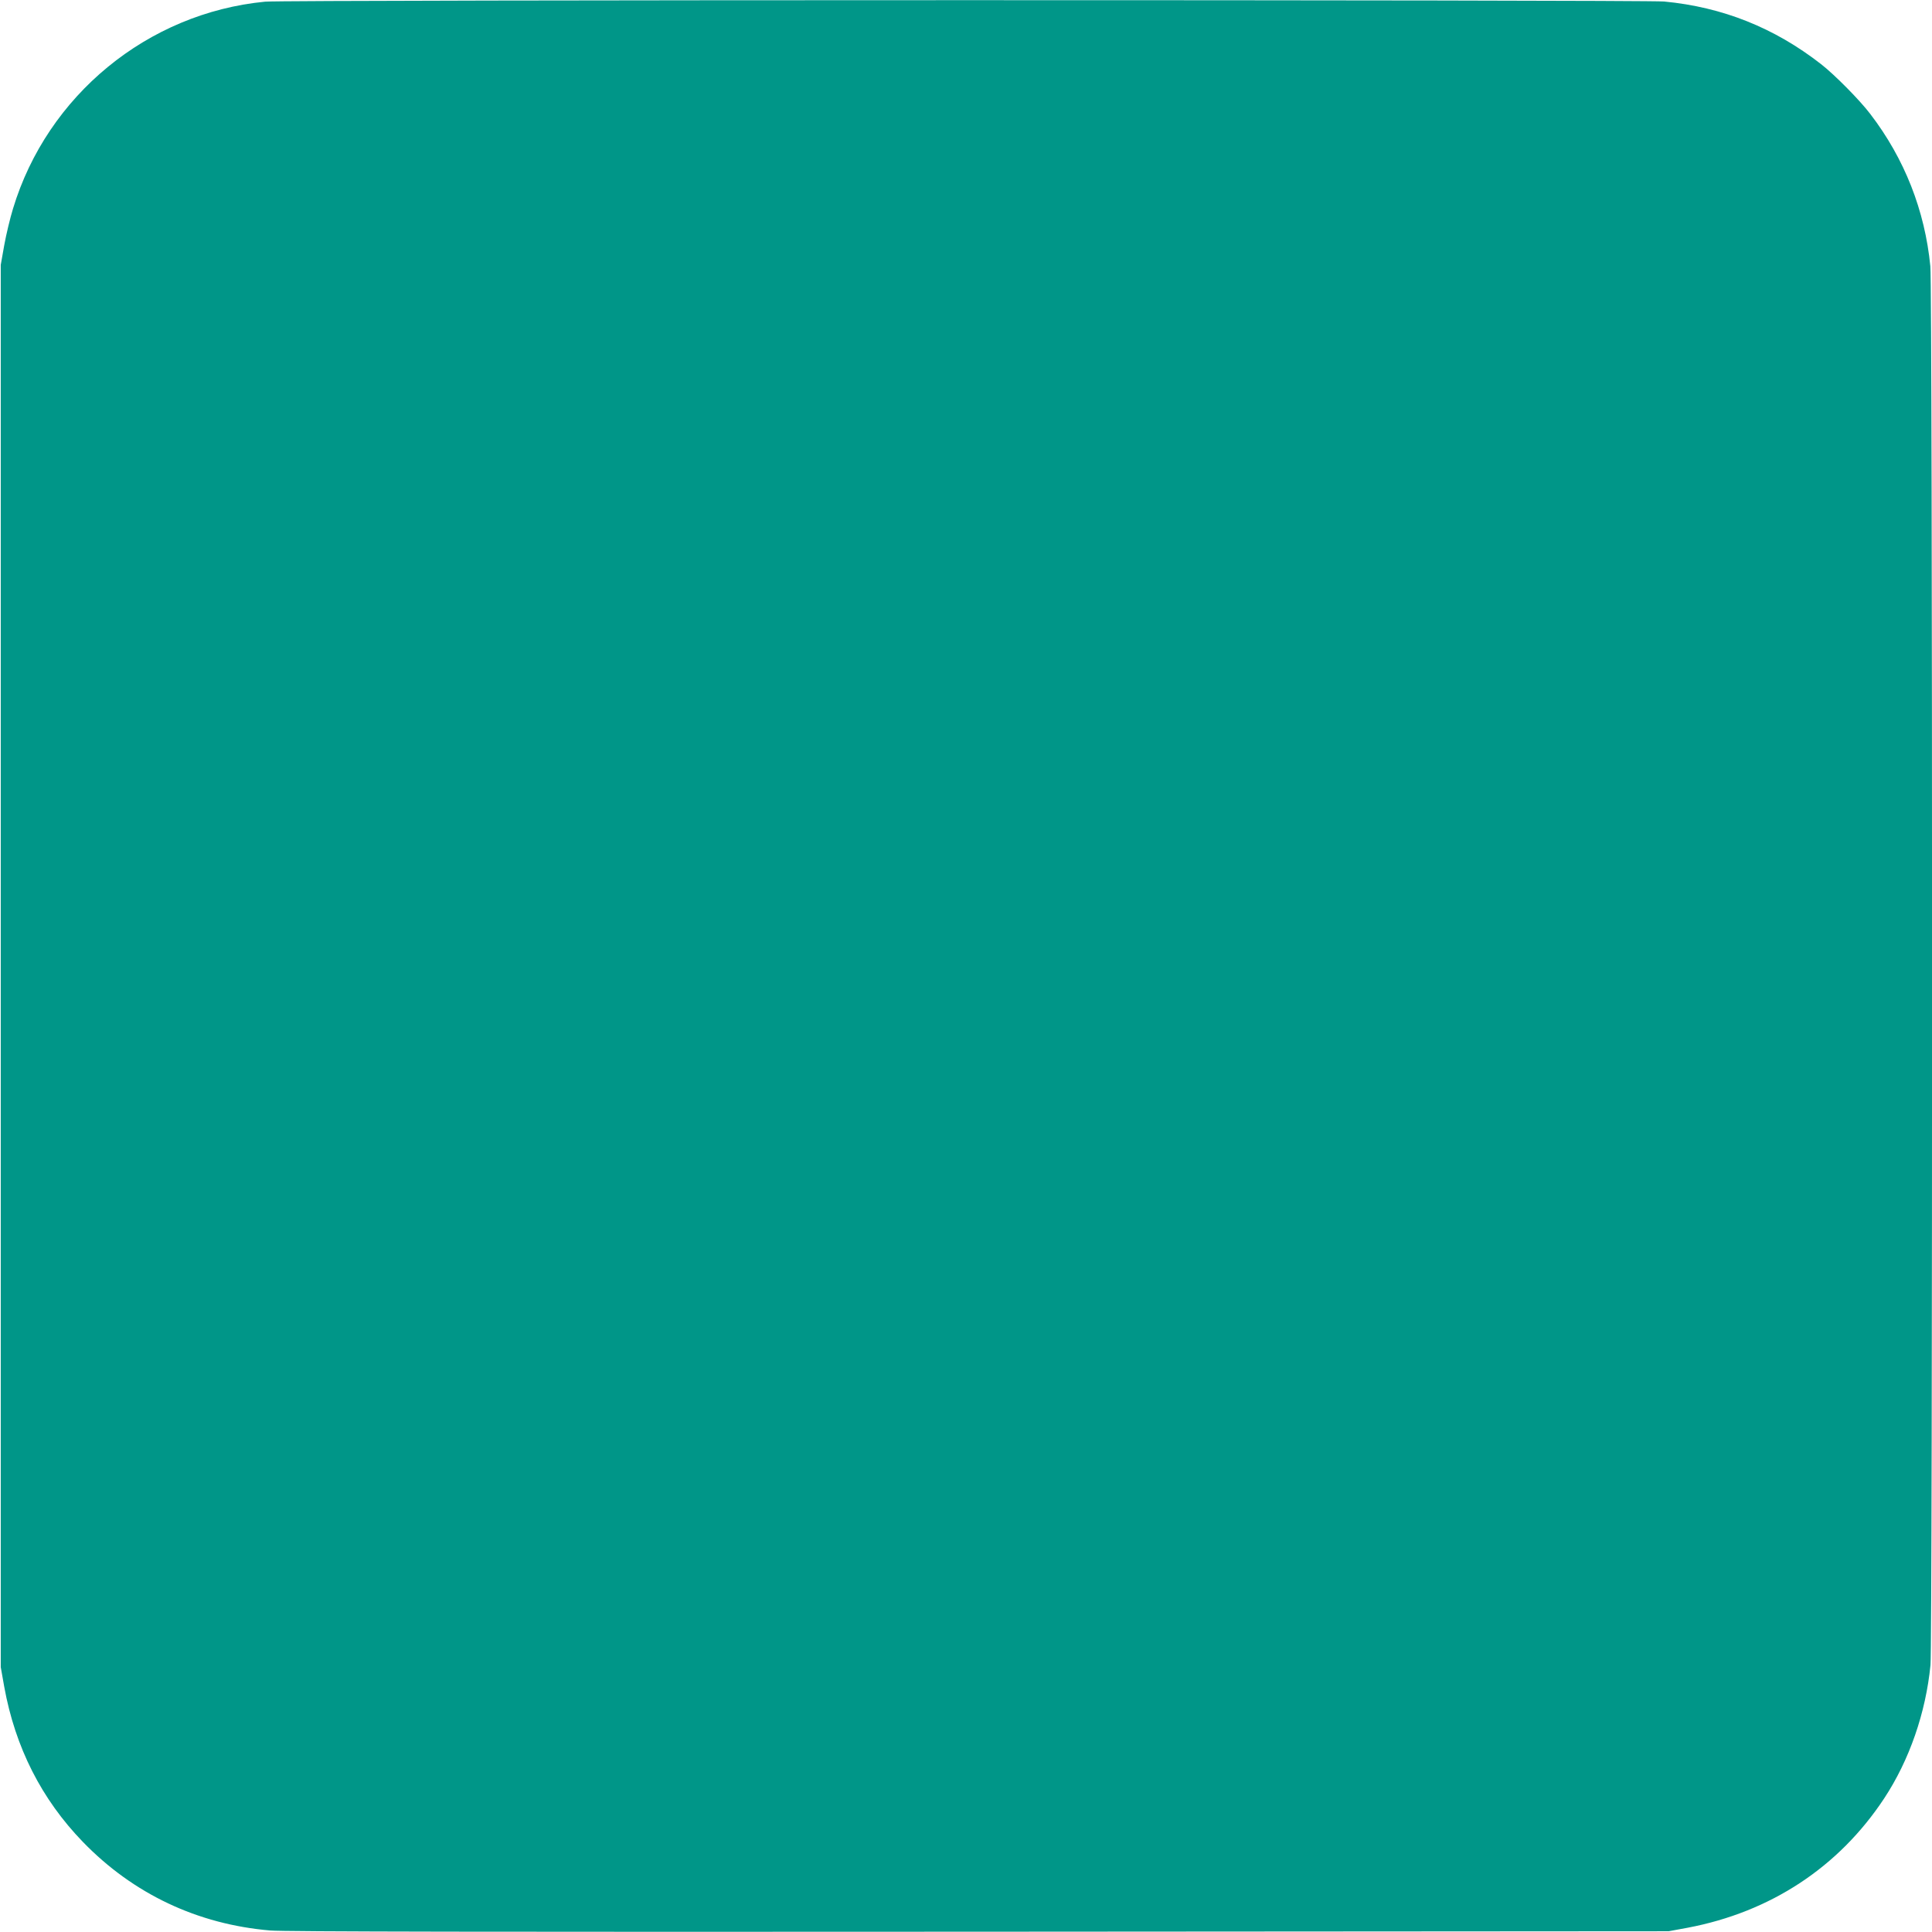 <?xml version="1.0" standalone="no"?>
<!DOCTYPE svg PUBLIC "-//W3C//DTD SVG 20010904//EN"
 "http://www.w3.org/TR/2001/REC-SVG-20010904/DTD/svg10.dtd">
<svg version="1.0" xmlns="http://www.w3.org/2000/svg"
 width="1280pt" height="1280pt" viewBox="0 0 1280 1280"
 preserveAspectRatio="xMidYMid meet">
<g transform="translate(0,1280) scale(0.1,-0.1)"
fill="#009688" stroke="none">
<path d="M1757 12789 c-779 -75 -1444 -621 -1671 -1372 -19 -62 -45 -170 -58
-242 l-23 -130 0 -4645 0 -4645 23 -130 c73 -402 247 -745 521 -1028 334 -345
760 -546 1241 -587 87 -8 1519 -10 4695 -8 l4570 3 125 23 c550 104 1002 401
1303 857 167 253 276 568 307 884 14 148 14 9119 -1 9267 -36 369 -171 713
-398 1009 -69 91 -236 260 -326 330 -309 241 -652 378 -1040 415 -135 12
-9136 12 -9268 -1z"/>
</g>
</svg>
